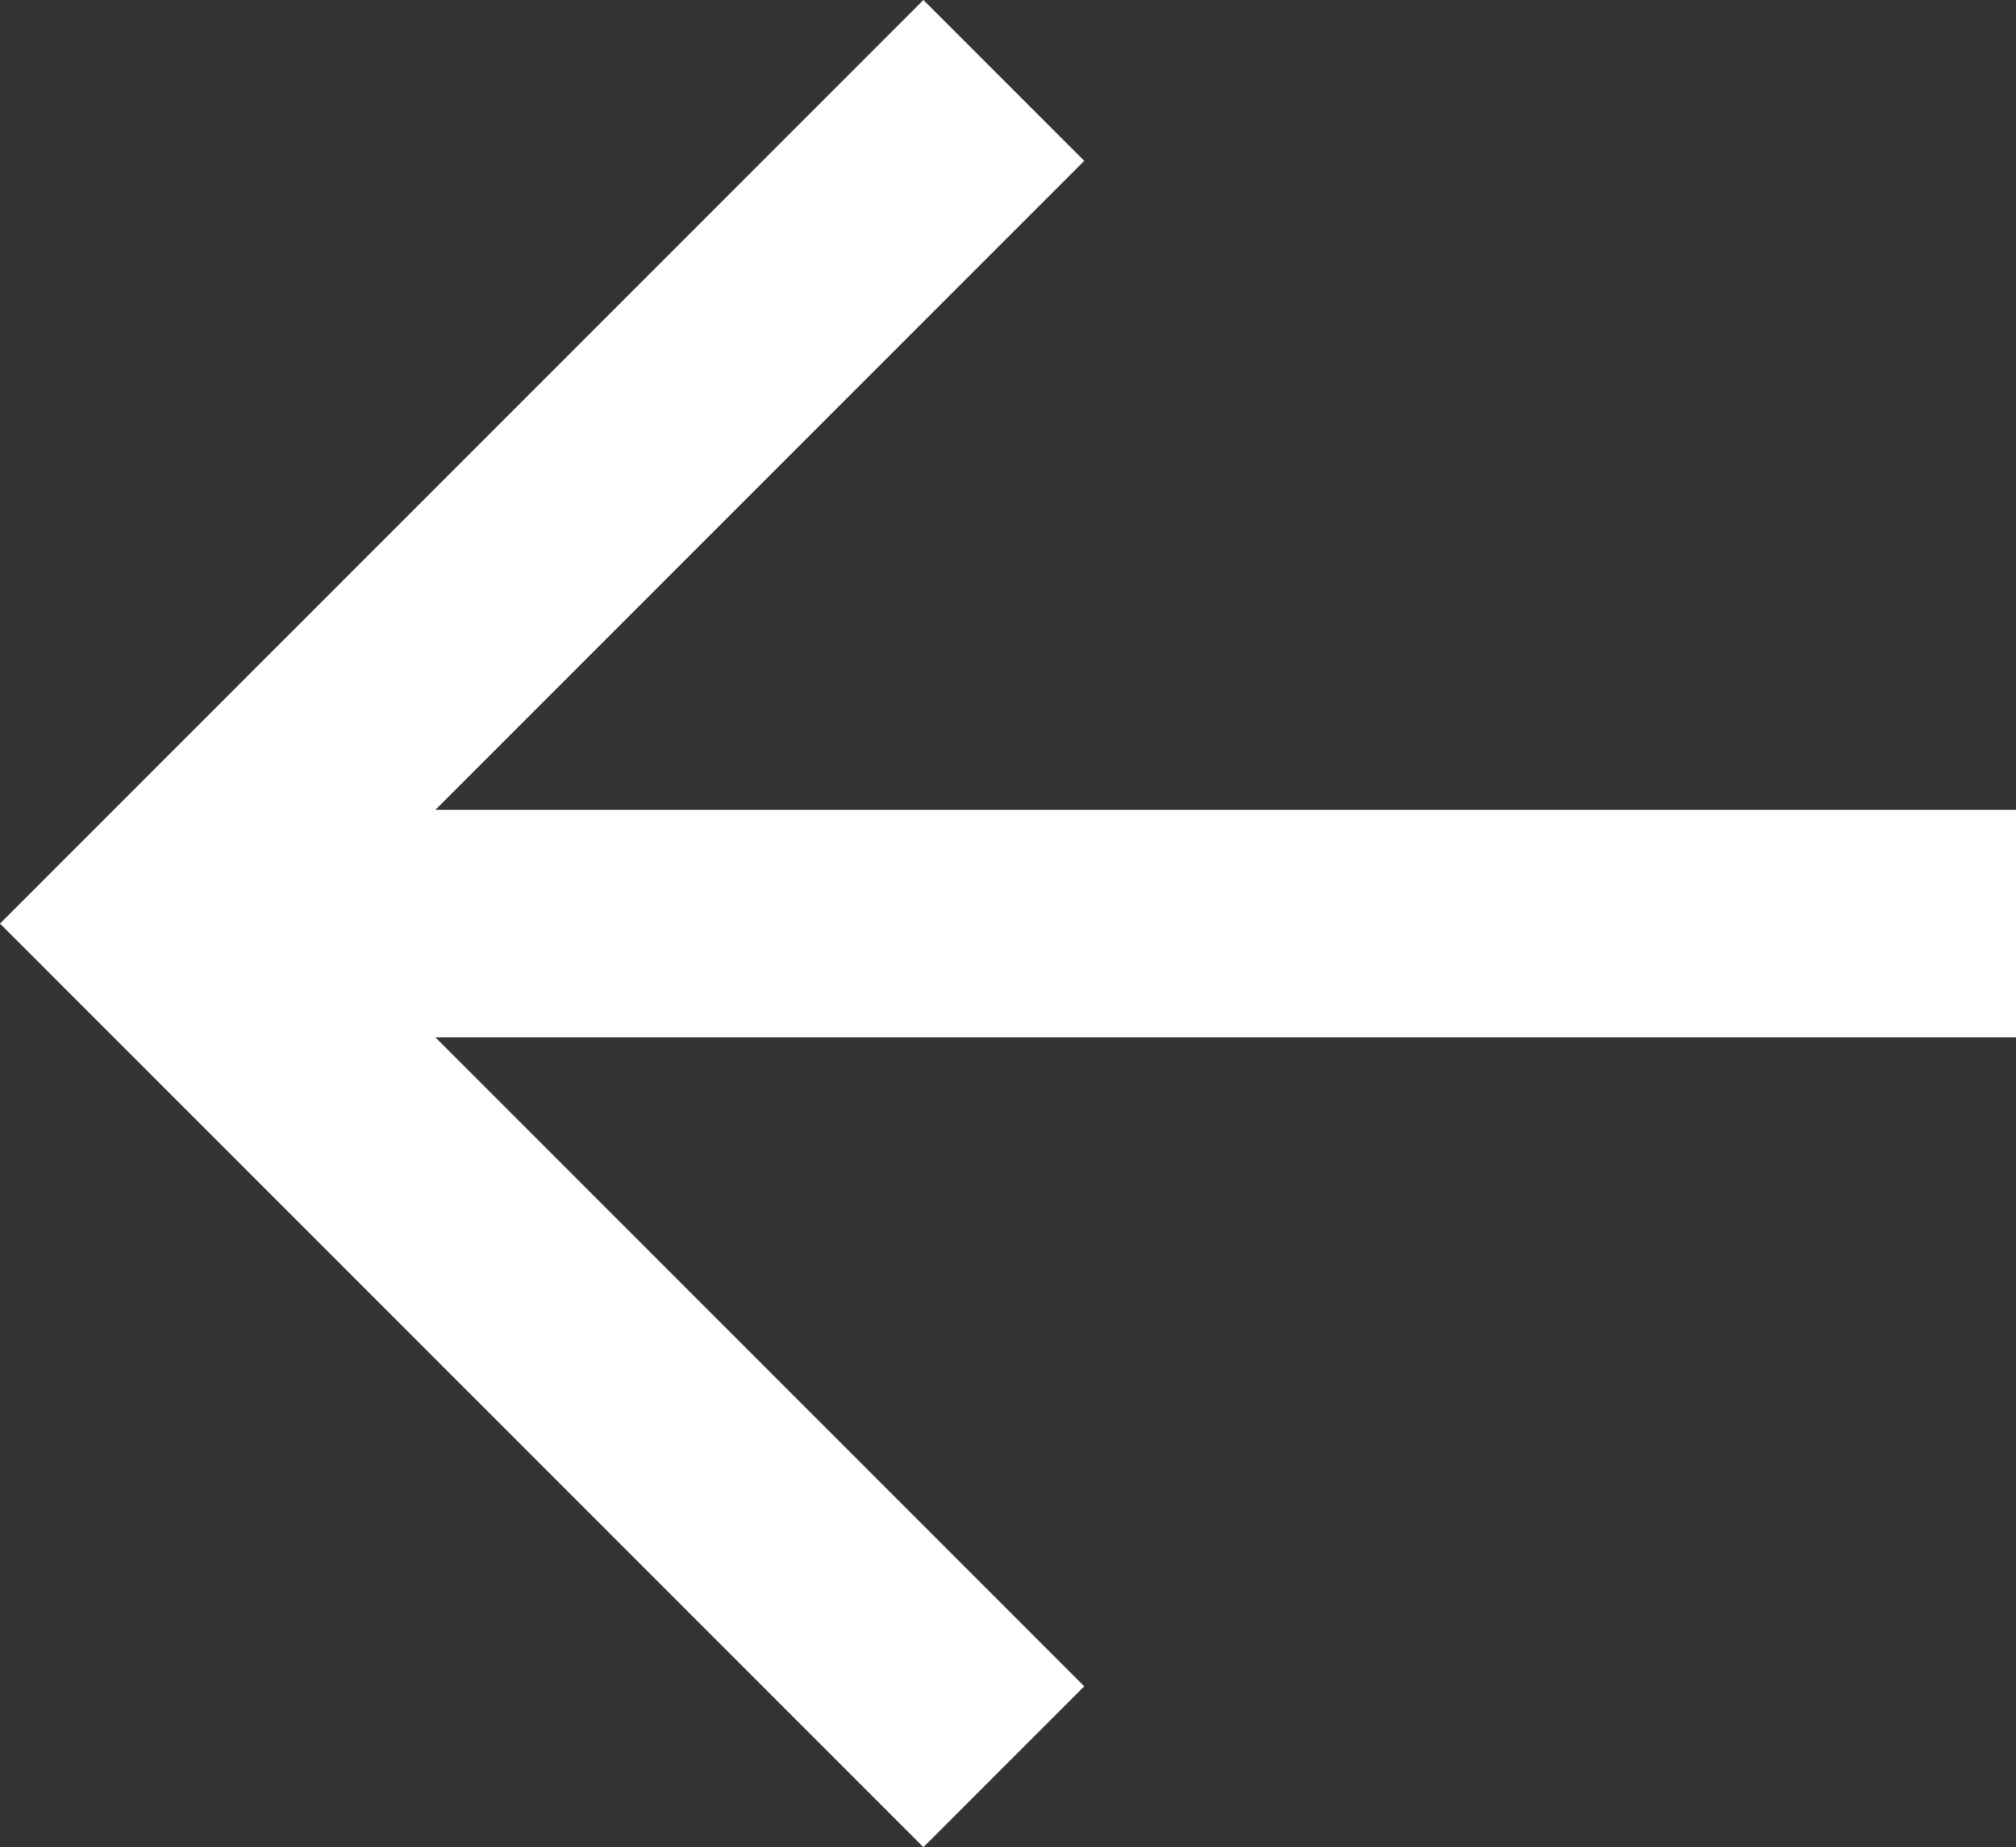 <?xml version="1.0" encoding="UTF-8"?><svg id="Layer_1" xmlns="http://www.w3.org/2000/svg" viewBox="0 0 131.731 120.677"><rect x="0" y="0" width="131.731" height="120.677" fill="#333333" stroke="none"/><defs><style>.cls-1{fill:none;stroke:#fff;stroke-miterlimit:10;stroke-width:14.862px;}</style></defs><line class="cls-1" x1="131.731" y1="60.339" x2="10.509" y2="60.339"/><polyline class="cls-1" points="65.593 115.423 10.509 60.339 65.593 5.255"/></svg>